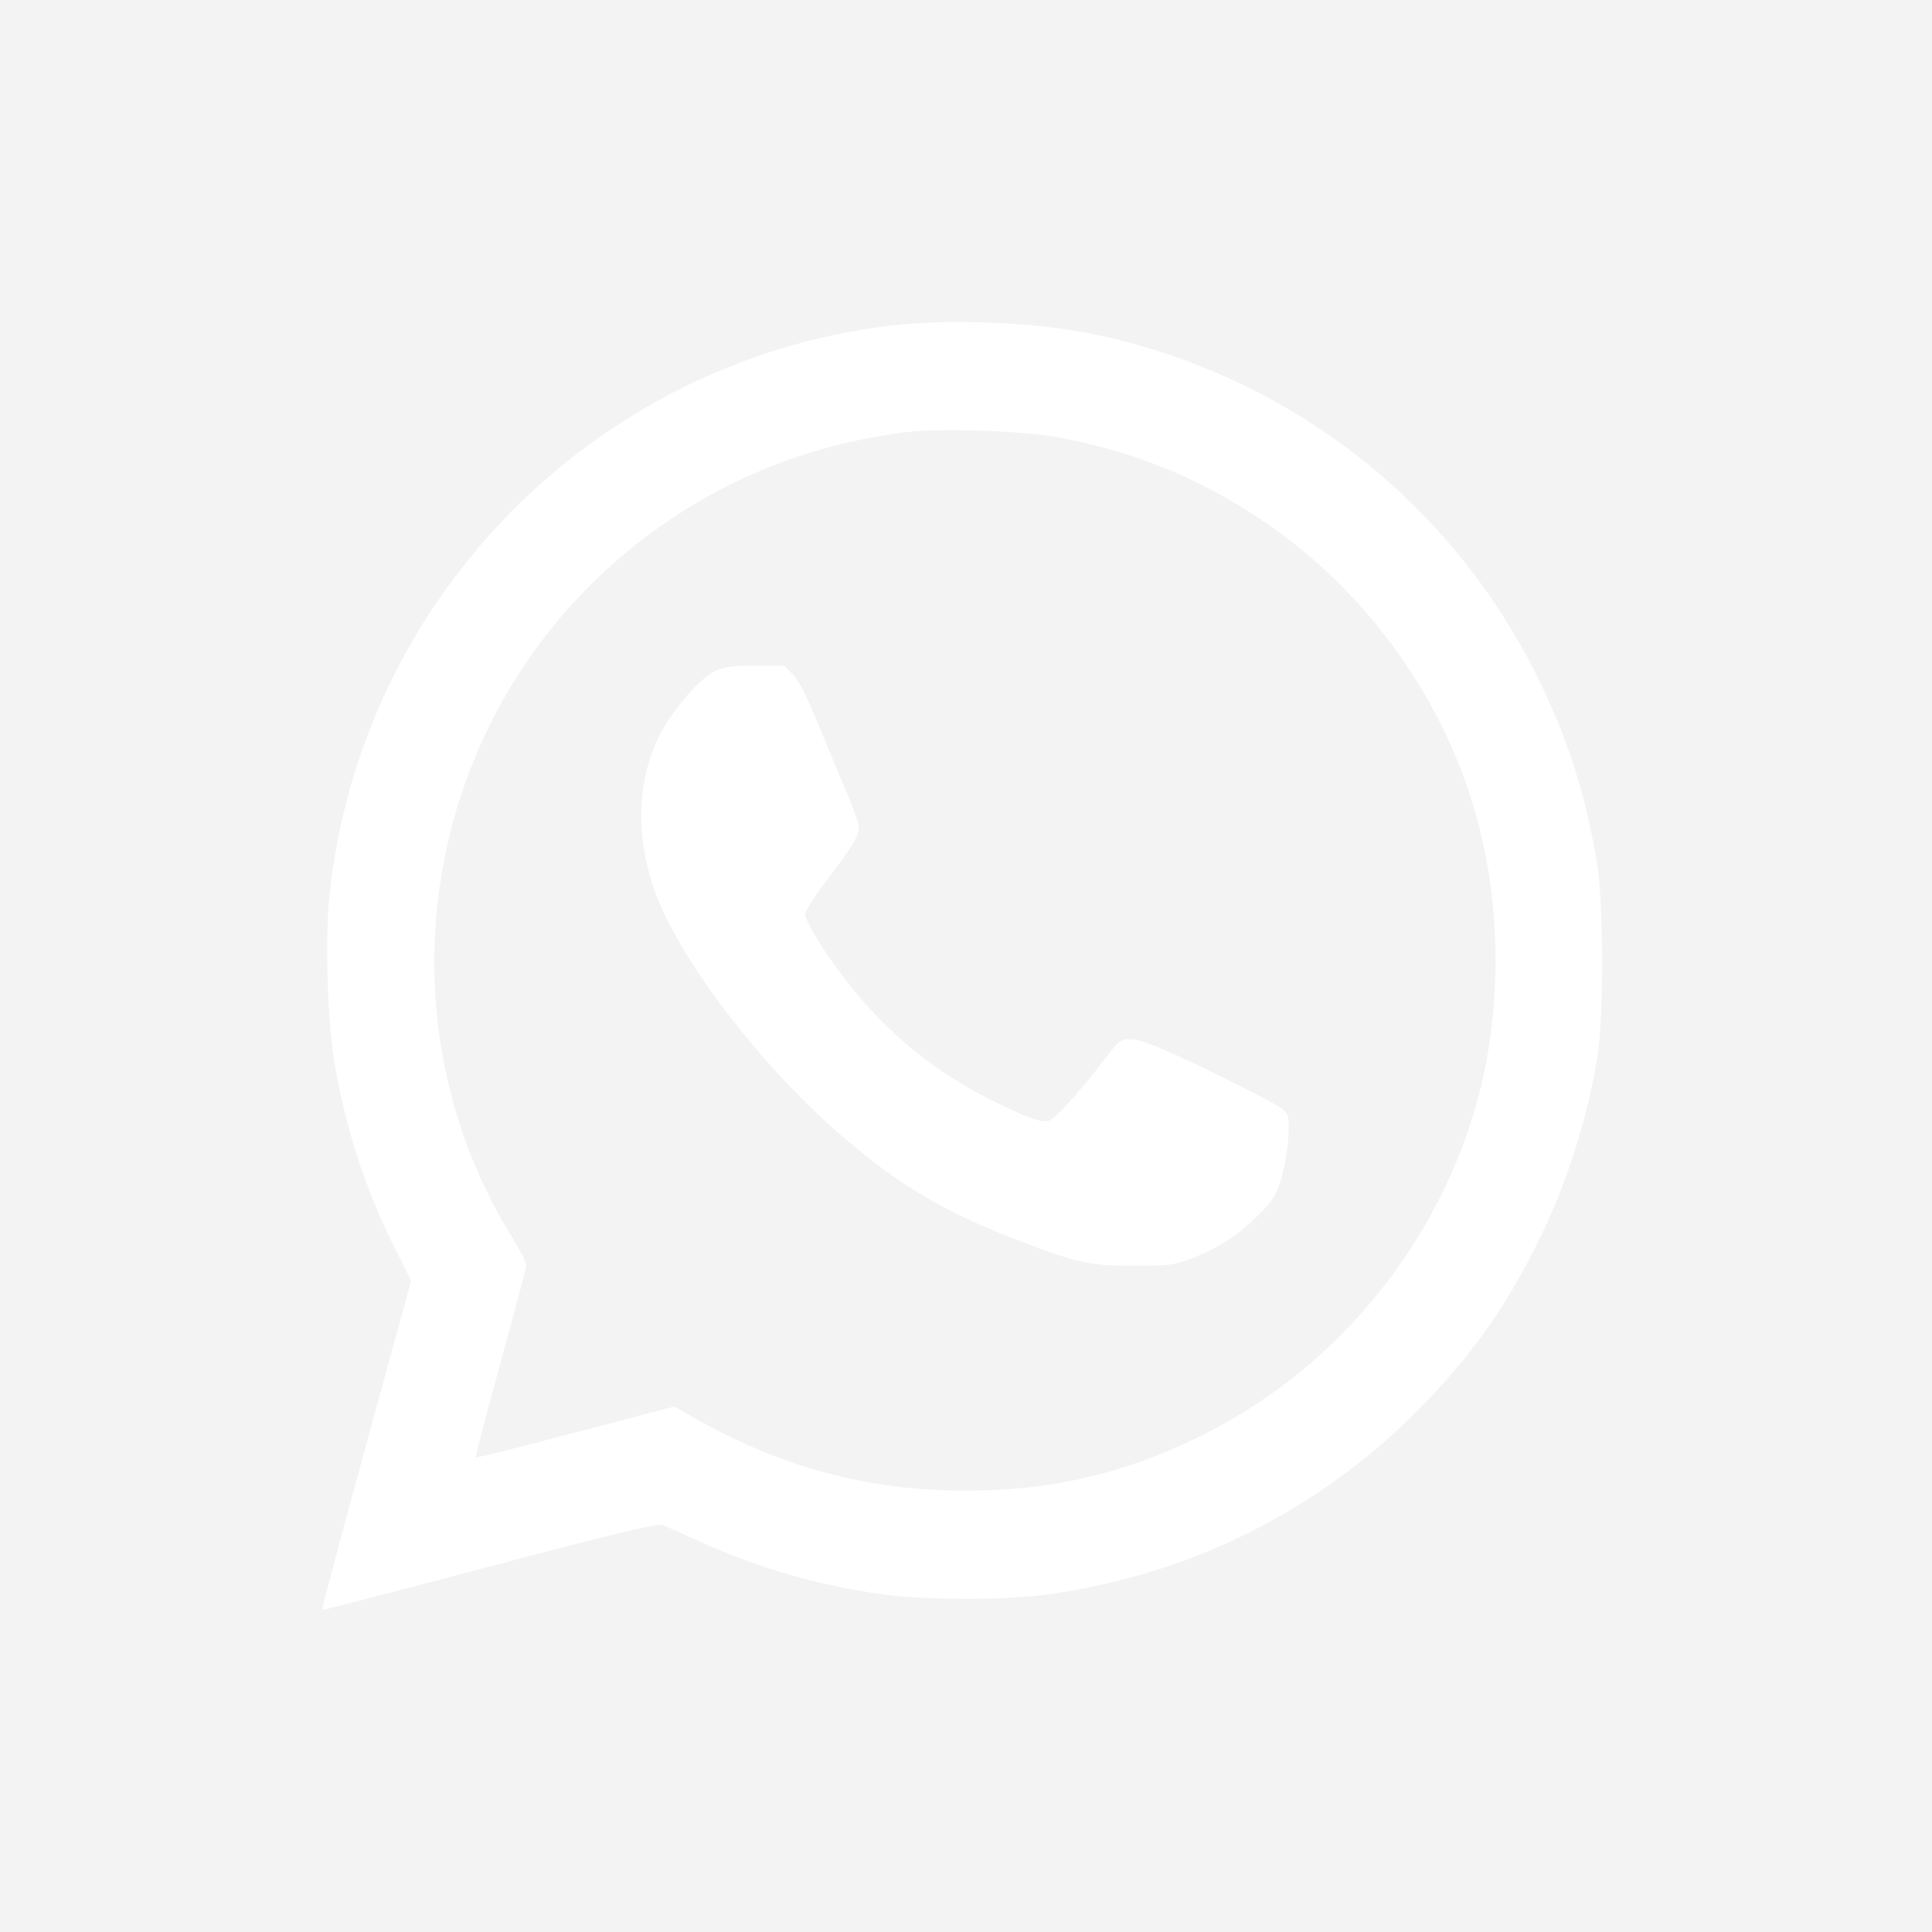 <svg width="48" height="48" viewBox="0 0 48 48" fill="none" xmlns="http://www.w3.org/2000/svg">
<g filter="url(#filter0_b)">
<rect width="48" height="48" fill="#C4C4C4" fill-opacity="0.2"/>
</g>
<path fill-rule="evenodd" clip-rule="evenodd" d="M22.075 8.095C14.722 9.004 8.944 14.901 8.183 22.273C8.07 23.365 8.138 25.434 8.322 26.478C8.612 28.131 9.092 29.586 9.839 31.072L10.214 31.819L9.096 35.901C8.481 38.147 7.988 39.991 8 40C8.012 40.009 9.885 39.524 12.161 38.922C15.475 38.047 16.333 37.842 16.467 37.893C16.559 37.928 16.994 38.12 17.435 38.32C18.866 38.968 20.369 39.399 21.95 39.613C23.049 39.761 24.978 39.76 26.047 39.611C29.556 39.12 32.691 37.568 35.162 35.1C36.454 33.809 37.313 32.628 38.131 31.02C38.867 29.571 39.387 27.992 39.678 26.32C39.847 25.342 39.847 22.47 39.677 21.446C39.39 19.716 38.947 18.334 38.19 16.806C36.035 12.461 32.056 9.364 27.298 8.328C25.815 8.005 23.603 7.907 22.075 8.095ZM26.247 10.858C28.162 11.213 29.75 11.852 31.321 12.902C34.002 14.695 35.976 17.479 36.756 20.568C37.329 22.837 37.284 25.414 36.633 27.595C35.581 31.123 33.073 34.092 29.792 35.695C27.884 36.628 26.118 37.034 23.977 37.034C21.523 37.034 19.348 36.439 17.128 35.159L16.754 34.944L14.297 35.59C12.946 35.945 11.83 36.225 11.818 36.212C11.805 36.2 12.082 35.142 12.434 33.863C12.785 32.583 13.075 31.489 13.078 31.431C13.081 31.374 12.909 31.041 12.694 30.692C9.546 25.568 10.371 18.811 14.667 14.537C16.804 12.411 19.509 11.104 22.542 10.734C23.361 10.634 25.403 10.703 26.247 10.858ZM17.745 16.683C17.359 16.875 16.654 17.708 16.359 18.321C15.779 19.525 15.791 21.044 16.391 22.45C17.128 24.177 19.056 26.63 20.959 28.261C22.293 29.405 23.408 30.075 25.045 30.718C26.718 31.374 27.039 31.45 28.15 31.449C29.023 31.449 29.162 31.432 29.568 31.279C30.235 31.028 30.734 30.711 31.23 30.222C31.616 29.843 31.693 29.724 31.819 29.321C31.977 28.818 32.066 28.009 31.996 27.729C31.959 27.582 31.771 27.463 30.822 26.988C29.084 26.118 28.384 25.819 28.086 25.819C27.843 25.819 27.801 25.849 27.506 26.236C26.832 27.122 26.213 27.807 26.052 27.848C25.859 27.896 25.48 27.757 24.604 27.317C23.186 26.605 22.029 25.653 21.034 24.379C20.493 23.685 20.005 22.895 20.005 22.711C20.005 22.632 20.256 22.24 20.563 21.84C21.164 21.056 21.34 20.763 21.34 20.548C21.34 20.472 21.21 20.103 21.051 19.727C20.891 19.351 20.57 18.577 20.336 18.008C20.047 17.303 19.844 16.904 19.698 16.756L19.485 16.54L18.76 16.54C18.153 16.54 17.989 16.563 17.745 16.683Z" fill="white"/>
<defs>
<filter id="filter0_b" x="-60" y="-60" width="168" height="168" filterUnits="userSpaceOnUse" color-interpolation-filters="sRGB">
<feFlood flood-opacity="0" result="BackgroundImageFix"/>
<feGaussianBlur in="BackgroundImage" stdDeviation="30"/>
<feComposite in2="SourceAlpha" operator="in" result="effect1_backgroundBlur"/>
<feBlend mode="normal" in="SourceGraphic" in2="effect1_backgroundBlur" result="shape"/>
</filter>
</defs>
</svg>
